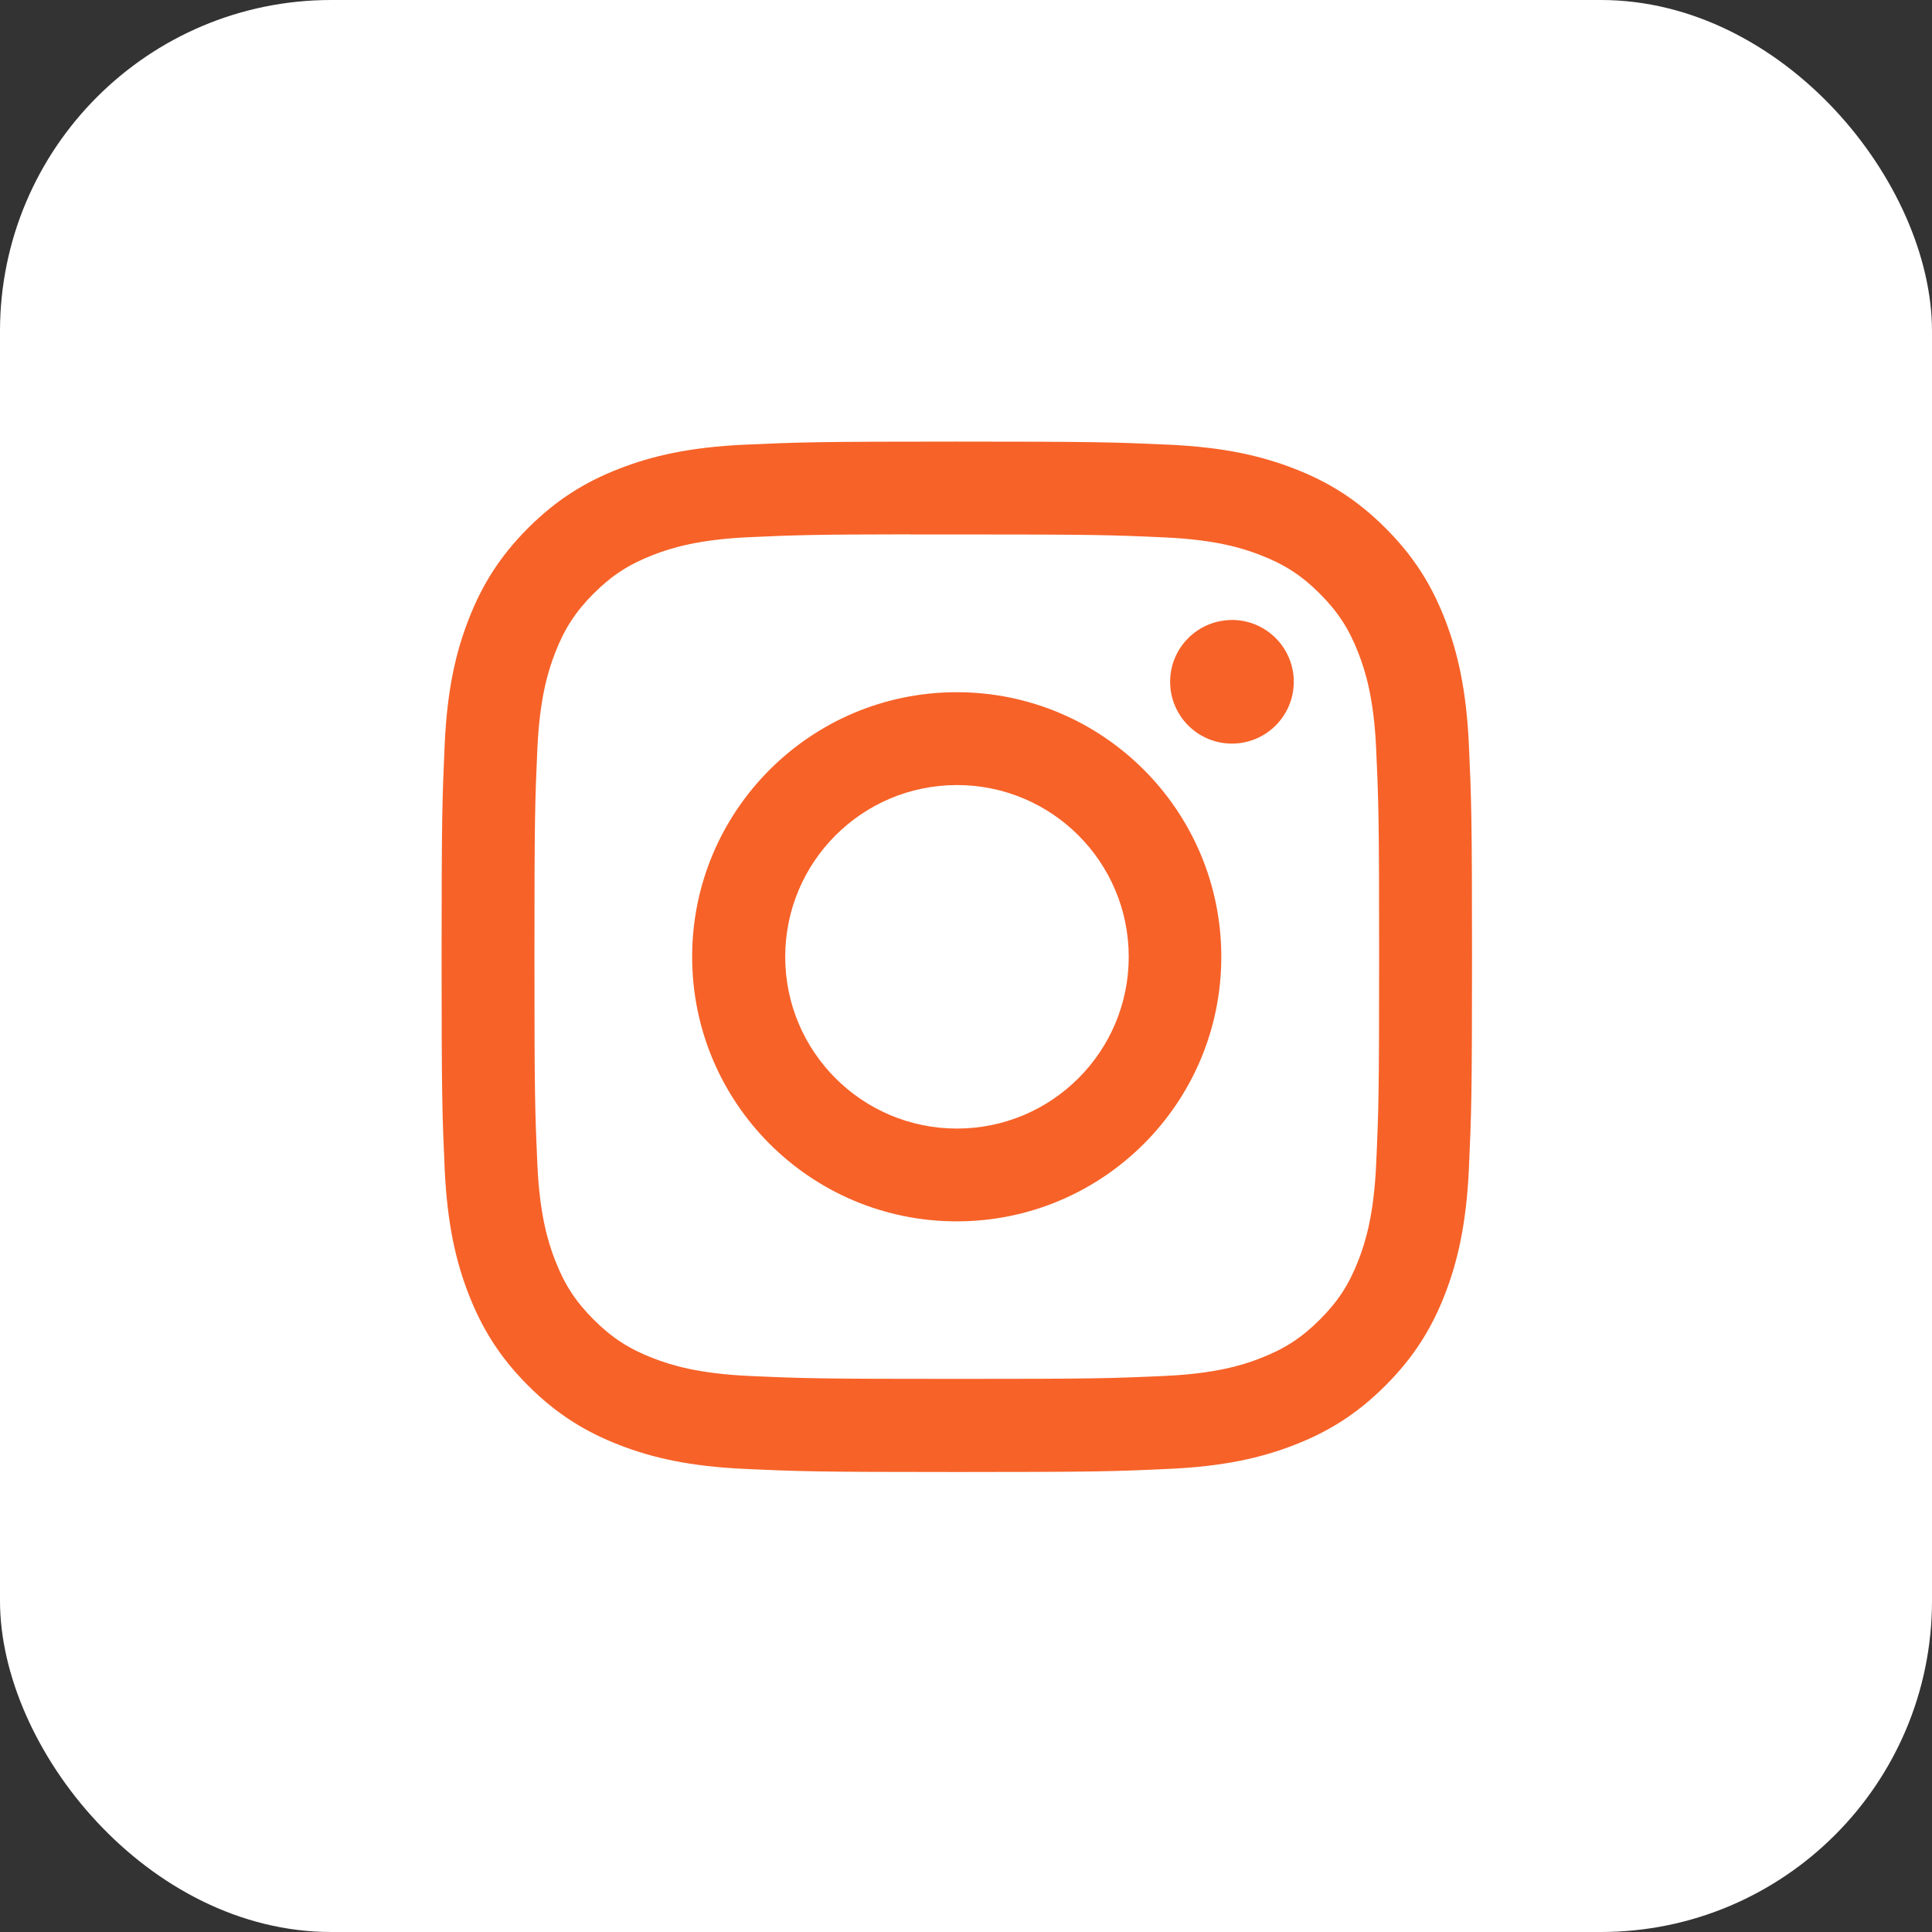 <?xml version="1.0" encoding="UTF-8"?> <svg xmlns="http://www.w3.org/2000/svg" width="35" height="35" viewBox="0 0 35 35" fill="none"><rect x="0" y="0" width="35" height="35" fill="#333333" stroke="none"/><rect width="35" height="35" rx="6" fill="white"></rect><path fill-rule="evenodd" clip-rule="evenodd" d="M17.334 8C14.799 8 14.481 8.011 13.486 8.056C12.492 8.102 11.814 8.259 11.22 8.49C10.607 8.728 10.086 9.047 9.567 9.566C9.048 10.085 8.729 10.606 8.49 11.22C8.258 11.813 8.101 12.492 8.056 13.485C8.012 14.48 8 14.799 8 17.333C8 19.868 8.011 20.185 8.056 21.181C8.102 22.175 8.259 22.853 8.49 23.446C8.729 24.06 9.047 24.581 9.566 25.1C10.085 25.619 10.606 25.939 11.219 26.177C11.813 26.408 12.492 26.565 13.485 26.61C14.48 26.656 14.798 26.667 17.333 26.667C19.868 26.667 20.185 26.656 21.181 26.61C22.174 26.565 22.853 26.408 23.447 26.177C24.061 25.939 24.581 25.619 25.099 25.1C25.619 24.581 25.938 24.06 26.177 23.446C26.406 22.853 26.564 22.174 26.61 21.181C26.655 20.186 26.667 19.868 26.667 17.333C26.667 14.799 26.655 14.48 26.61 13.485C26.564 12.491 26.406 11.813 26.177 11.22C25.938 10.606 25.619 10.085 25.099 9.566C24.58 9.047 24.061 8.728 23.447 8.49C22.852 8.259 22.173 8.102 21.179 8.056C20.184 8.011 19.867 8 17.331 8H17.334ZM17.022 9.682H17.022L17.333 9.682C19.825 9.682 20.12 9.691 21.105 9.736C22.015 9.777 22.509 9.929 22.837 10.057C23.273 10.226 23.584 10.428 23.91 10.755C24.237 11.082 24.439 11.393 24.608 11.829C24.736 12.157 24.889 12.651 24.93 13.561C24.975 14.545 24.984 14.841 24.984 17.331C24.984 19.822 24.975 20.118 24.93 21.102C24.888 22.012 24.736 22.506 24.608 22.834C24.439 23.27 24.237 23.58 23.91 23.906C23.583 24.233 23.273 24.435 22.837 24.604C22.509 24.733 22.015 24.884 21.105 24.926C20.121 24.971 19.825 24.98 17.333 24.98C14.841 24.98 14.546 24.971 13.562 24.926C12.652 24.884 12.158 24.732 11.829 24.604C11.393 24.435 11.082 24.233 10.755 23.906C10.428 23.579 10.226 23.269 10.057 22.833C9.929 22.505 9.777 22.011 9.735 21.101C9.691 20.117 9.682 19.821 9.682 17.329C9.682 14.837 9.691 14.543 9.735 13.559C9.777 12.649 9.929 12.155 10.057 11.826C10.226 11.39 10.428 11.079 10.755 10.752C11.082 10.426 11.393 10.223 11.829 10.054C12.158 9.926 12.652 9.774 13.562 9.732C14.423 9.693 14.756 9.682 16.496 9.68V9.682C16.658 9.682 16.833 9.682 17.022 9.682H17.022H17.022ZM21.198 12.351C21.198 11.733 21.7 11.232 22.318 11.232V11.231C22.936 11.231 23.438 11.733 23.438 12.351C23.438 12.97 22.936 13.471 22.318 13.471C21.7 13.471 21.198 12.97 21.198 12.351ZM17.332 12.54C14.685 12.541 12.539 14.687 12.539 17.334C12.539 19.981 14.685 22.126 17.332 22.126C19.979 22.126 22.125 19.981 22.125 17.334C22.125 14.687 19.979 12.54 17.332 12.54ZM20.448 17.334C20.448 15.615 19.055 14.222 17.336 14.222C15.618 14.222 14.225 15.615 14.225 17.334C14.225 19.052 15.618 20.445 17.336 20.445C19.055 20.445 20.448 19.052 20.448 17.334Z" fill="#F76228"></path></svg> 